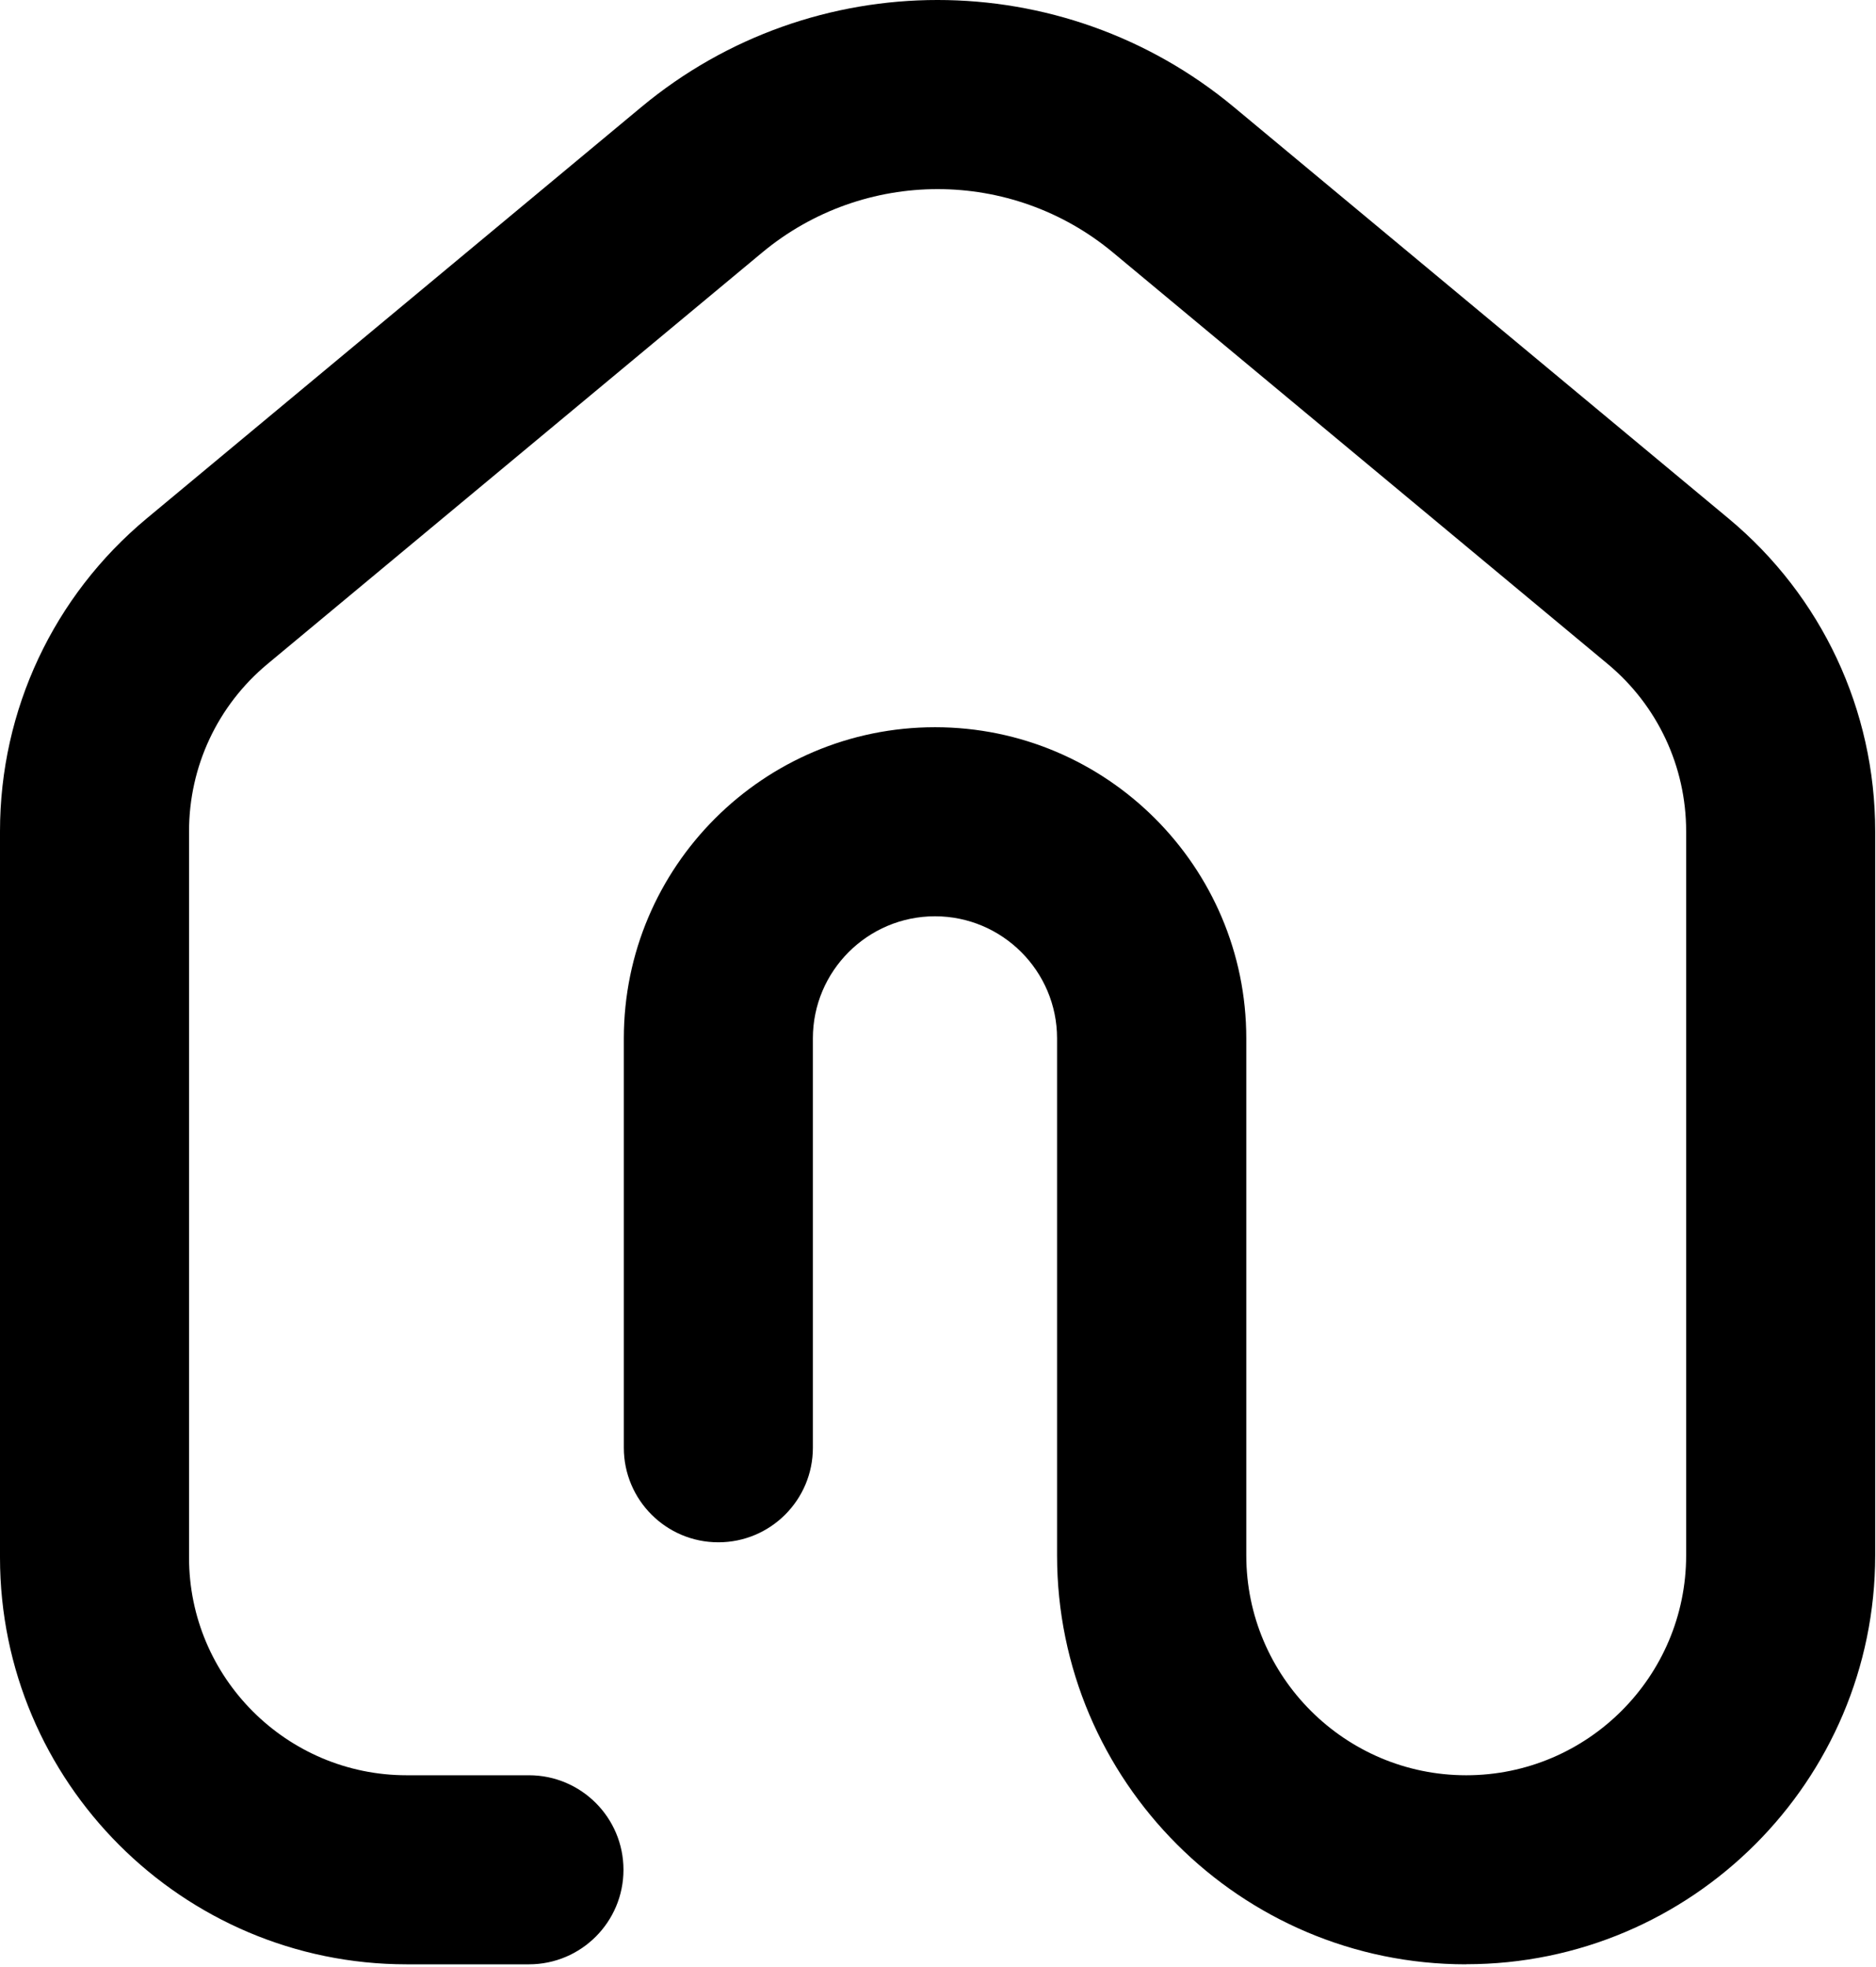 <svg width="434" height="455" viewBox="0 0 434 455" fill="none" xmlns="http://www.w3.org/2000/svg">
<path d="M339.157 454.387C286.976 454.387 244.544 411.933 244.544 359.773V240.2C244.544 224.627 231.872 211.955 216.299 211.955C200.725 211.955 188.053 224.627 188.053 240.2V334.899C188.053 346.973 178.261 356.765 166.187 356.765C154.112 356.765 144.32 346.973 144.32 334.899V240.2C144.32 200.499 176.619 168.221 216.32 168.221C256.021 168.221 288.32 200.52 288.32 240.2V359.773C288.32 387.827 311.147 410.653 339.2 410.653C367.253 410.653 390.08 387.827 390.08 359.773V192.307C390.08 177.309 383.467 163.187 371.925 153.587L257.493 58.419C233.984 38.856 199.851 38.856 176.32 58.419L61.888 153.587C50.347 163.187 43.733 177.288 43.733 192.307V360.307C43.733 388.061 66.325 410.653 94.08 410.653H122.368C134.443 410.653 144.235 420.445 144.235 432.52C144.235 444.595 134.443 454.387 122.368 454.387H94.08C42.197 454.387 0 412.168 0 360.285V192.285C0 164.253 12.373 137.885 33.92 119.944L148.352 24.776C188.075 -8.269 245.739 -8.248 285.461 24.776L399.893 119.944C421.461 137.885 433.813 164.253 433.813 192.285V359.752C433.813 411.933 391.36 454.365 339.2 454.365L339.157 454.387Z" fill="black"/>
</svg>
